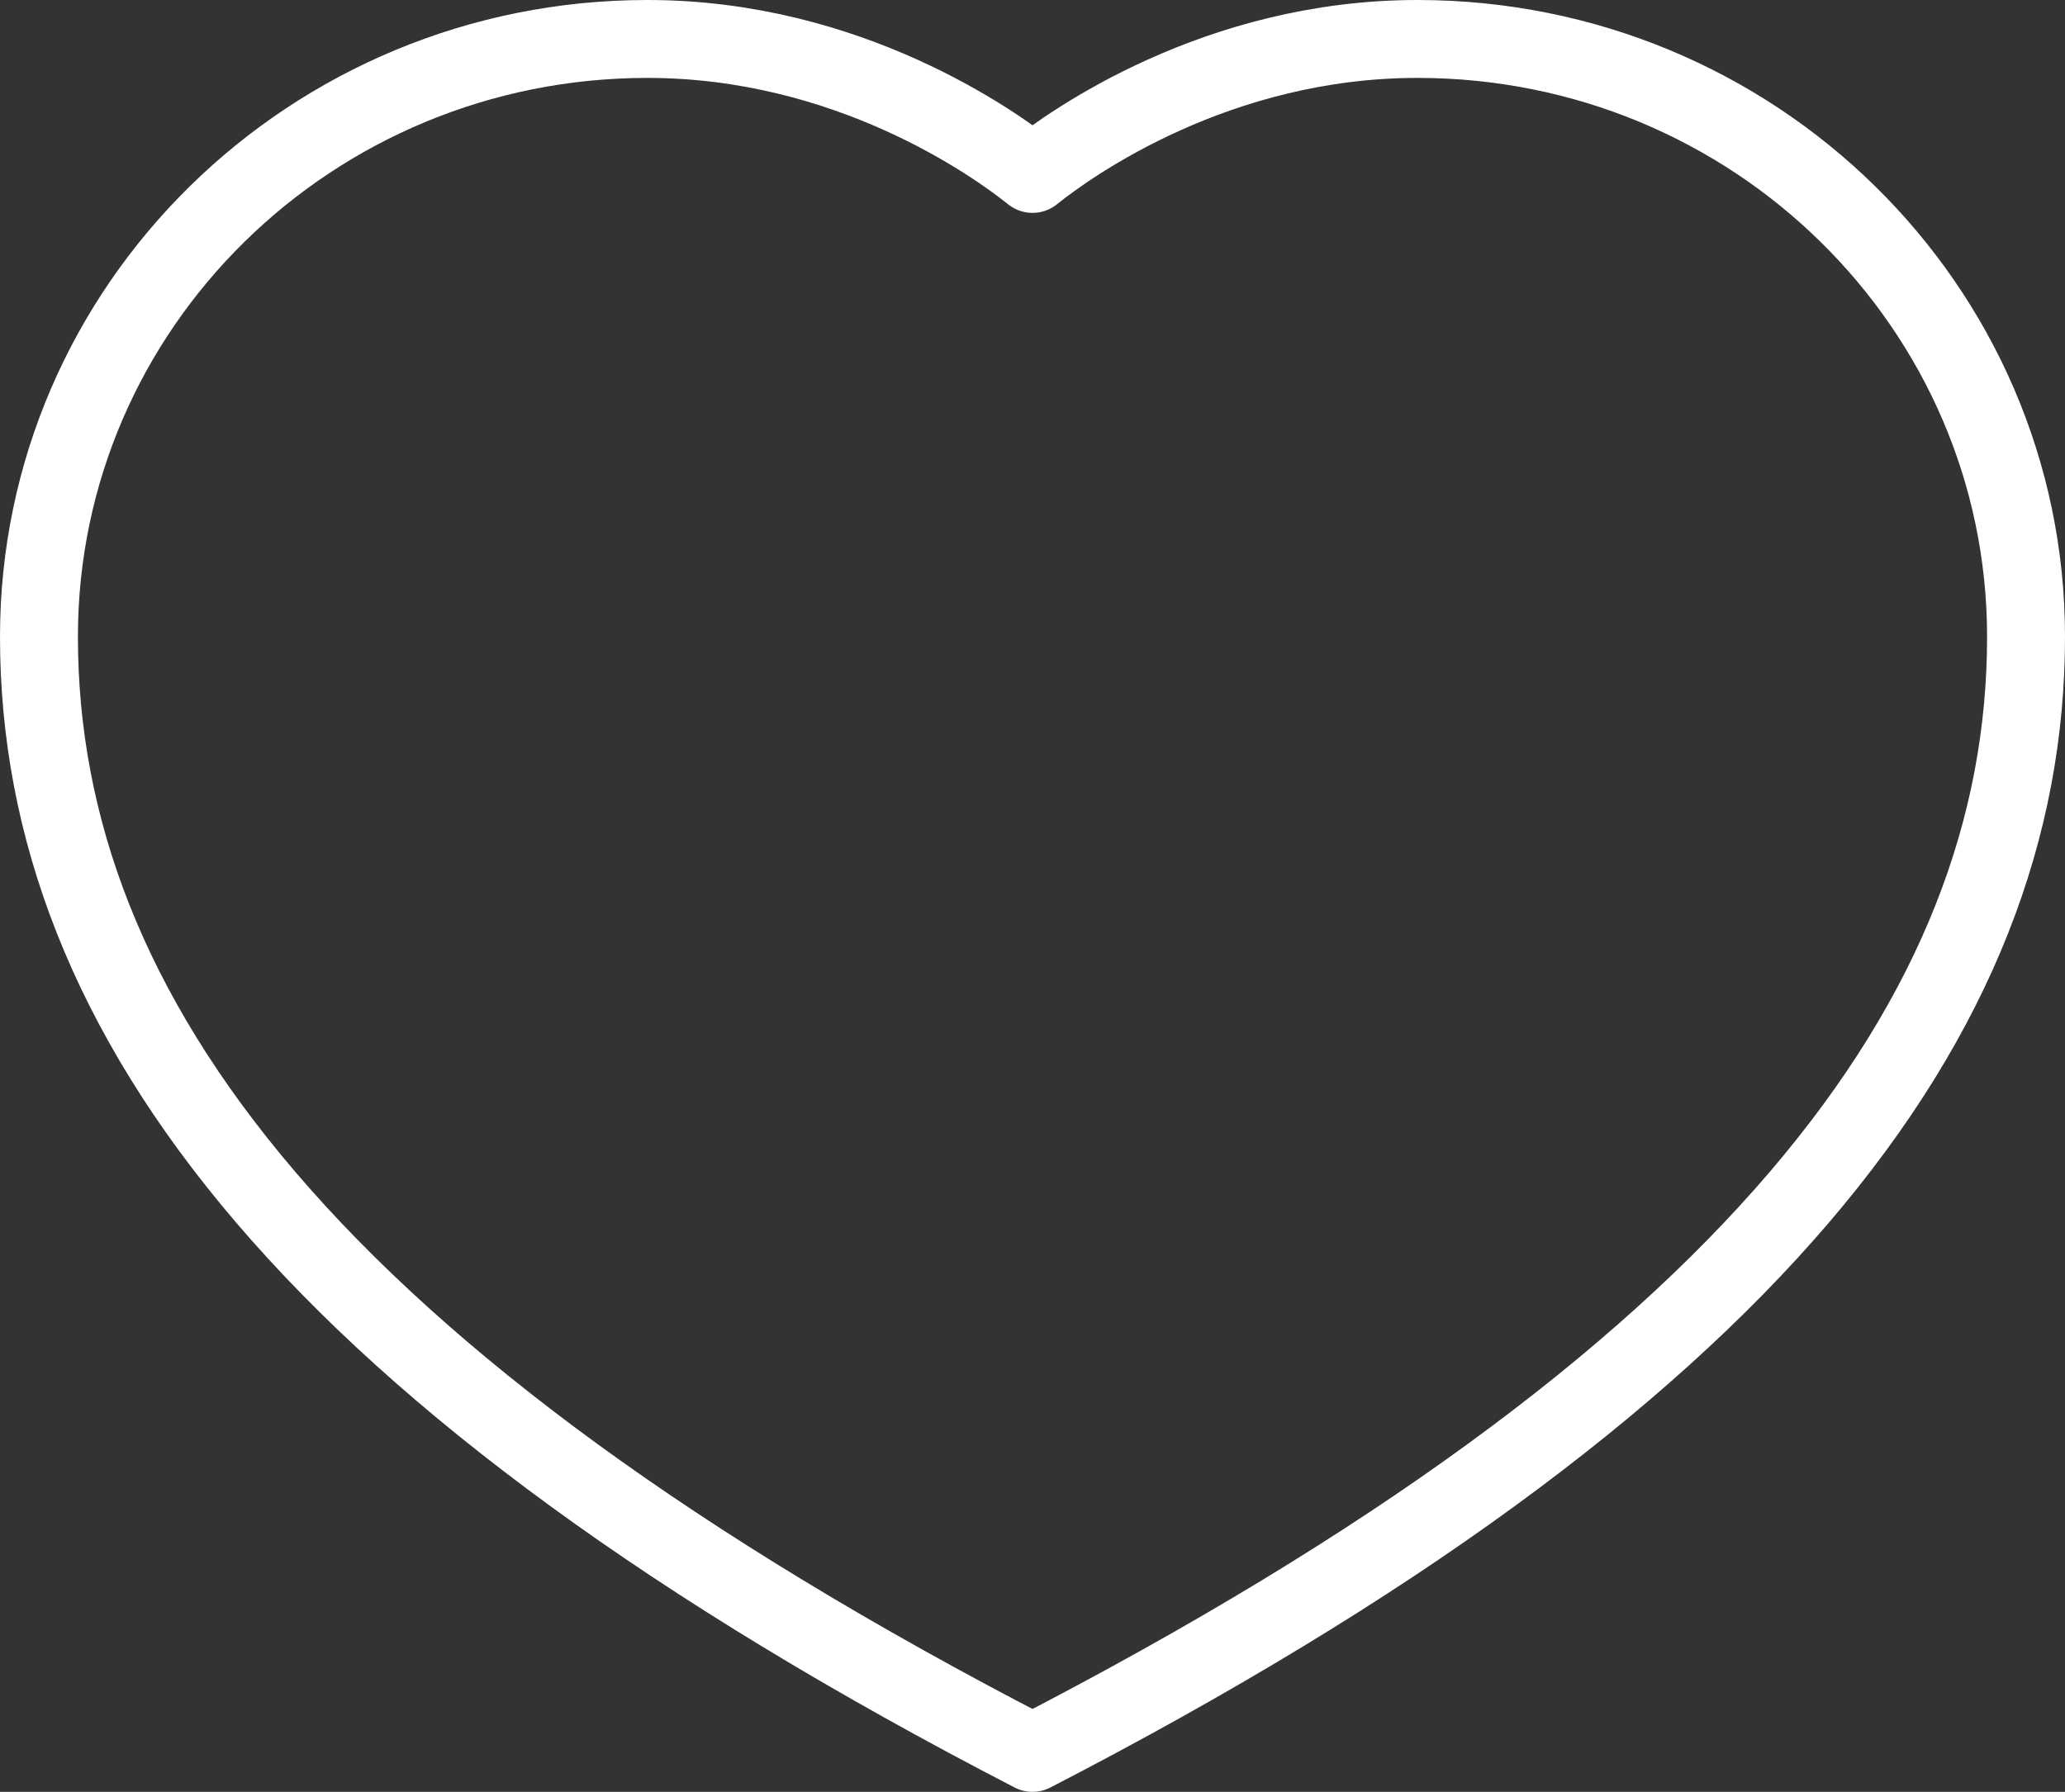 <svg width="53" height="46" viewBox="0 0 53 46" fill="none" xmlns="http://www.w3.org/2000/svg">
<rect x="0" y="0" width="53" height="46" fill="#333333" stroke="none"/>
<path d="M26.5 45C44.959 35.465 52 26.077 52 16.347C52 7.87 45.009 1 36.383 1C31.239 1 27.489 3.671 26.5 4.465C25.511 3.671 21.761 1 16.617 1C7.991 1 1 7.87 1 16.347C1 26.077 8.04 35.459 26.5 45Z" stroke="white" stroke-width="2" stroke-linejoin="round"/>
</svg>
